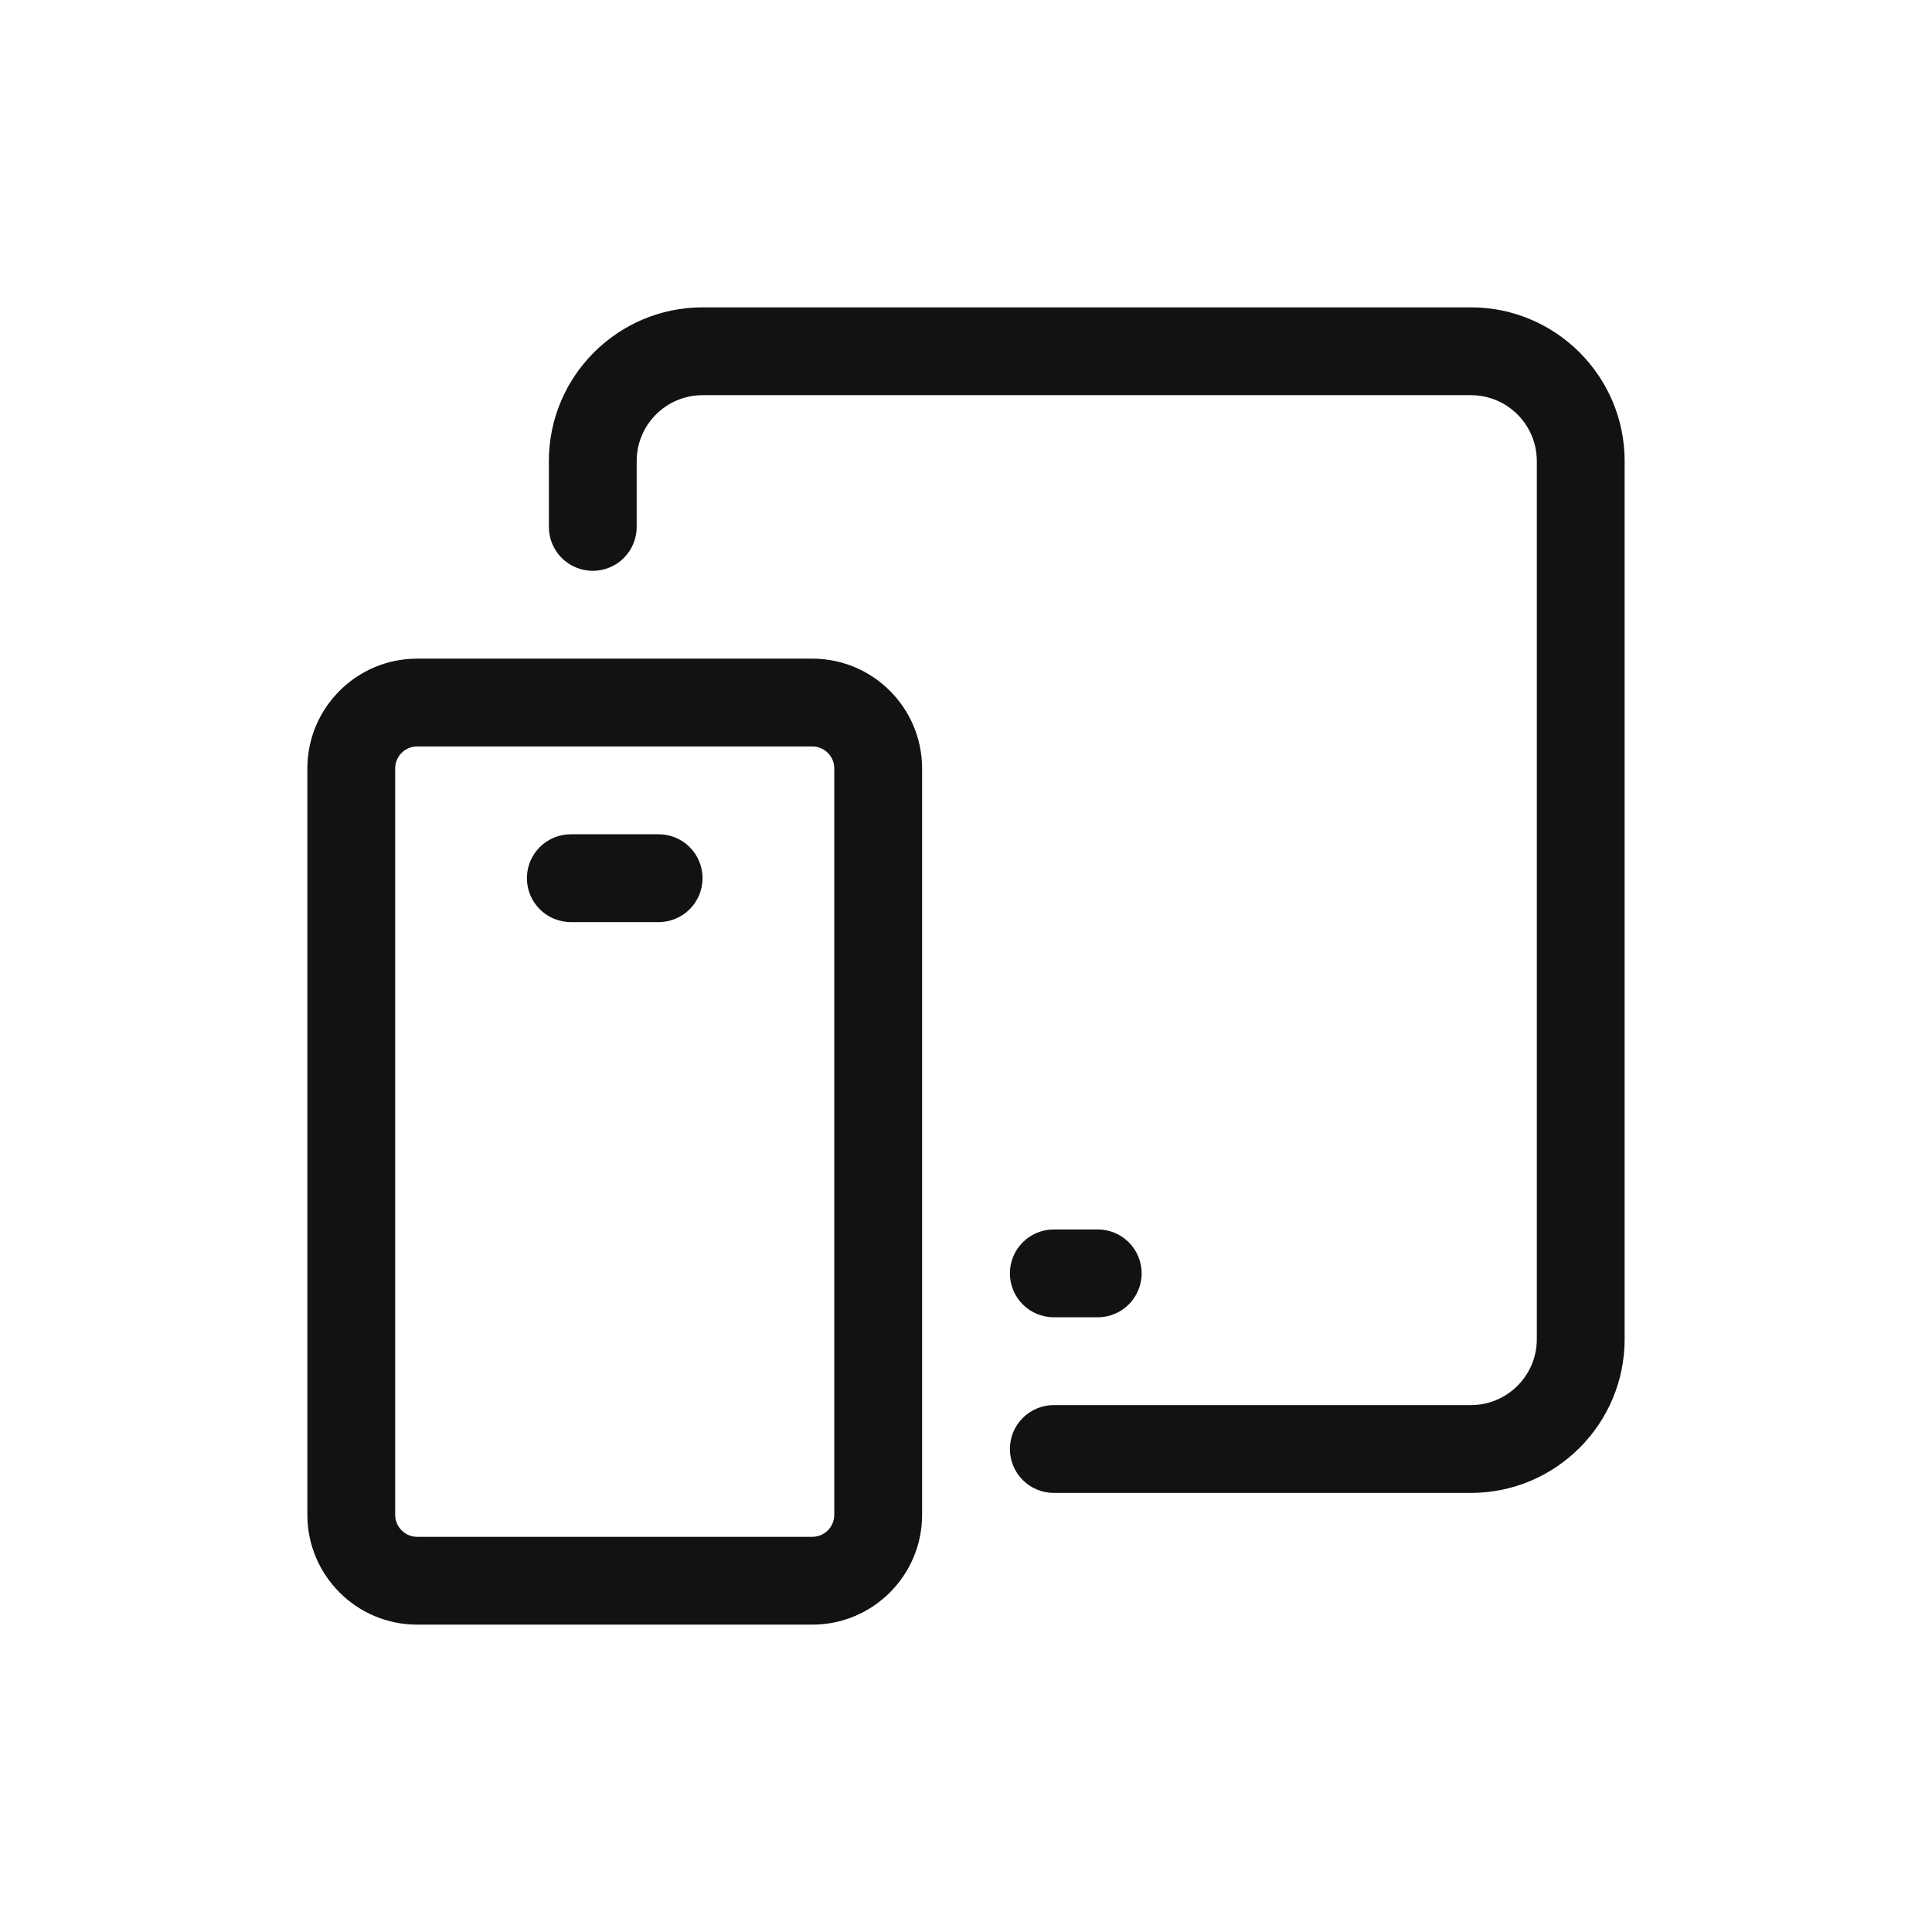 <?xml version="1.0" encoding="UTF-8"?>
<svg id="Layer_1" data-name="Layer 1" xmlns="http://www.w3.org/2000/svg" viewBox="0 0 44 44">
  <rect id="Rectangle_6661-3" data-name="Rectangle 6661-3" y="0" width="44" height="44" fill="none" stroke-width="0"/>
  <path d="M24,30h1c.553,0,1-.447,1-1s-.447-1-1-1h-1c-.553,0-1,.447-1,1s.447,1,1,1Z" fill="#121212" stroke-width="0"/>
  <path d="M33.5,7h-17.5c-1.93,0-3.5,1.57-3.5,3.5v1.5c0,.552.447,1,1,1s1-.448,1-1v-1.5c0-.827.673-1.5,1.5-1.5h17.5c.827,0,1.5.673,1.5,1.5v20c0,.827-.673,1.5-1.5,1.5h-9.5c-.553,0-1,.447-1,1s.447,1,1,1h9.5c1.93,0,3.5-1.57,3.5-3.5V10.5c0-1.93-1.57-3.5-3.5-3.5Z" fill="#121212" stroke-width="0"/>
  <path d="M18.5,15h-9c-1.379,0-2.5,1.122-2.5,2.5v17c0,1.379,1.121,2.5,2.5,2.5h9c1.379,0,2.5-1.121,2.5-2.5v-17c0-1.378-1.121-2.5-2.5-2.5ZM19,34.5c0,.275-.225.5-.5.5h-9c-.275,0-.5-.225-.5-.5v-17c0-.276.225-.5.5-.5h9c.275,0,.5.224.5.5v17Z" fill="#121212" stroke-width="0"/>
  <path d="M15,19h-2c-.553,0-1,.448-1,1s.447,1,1,1h2c.553,0,1-.448,1-1s-.447-1-1-1Z" fill="#121212" stroke-width="0"/>
</svg>